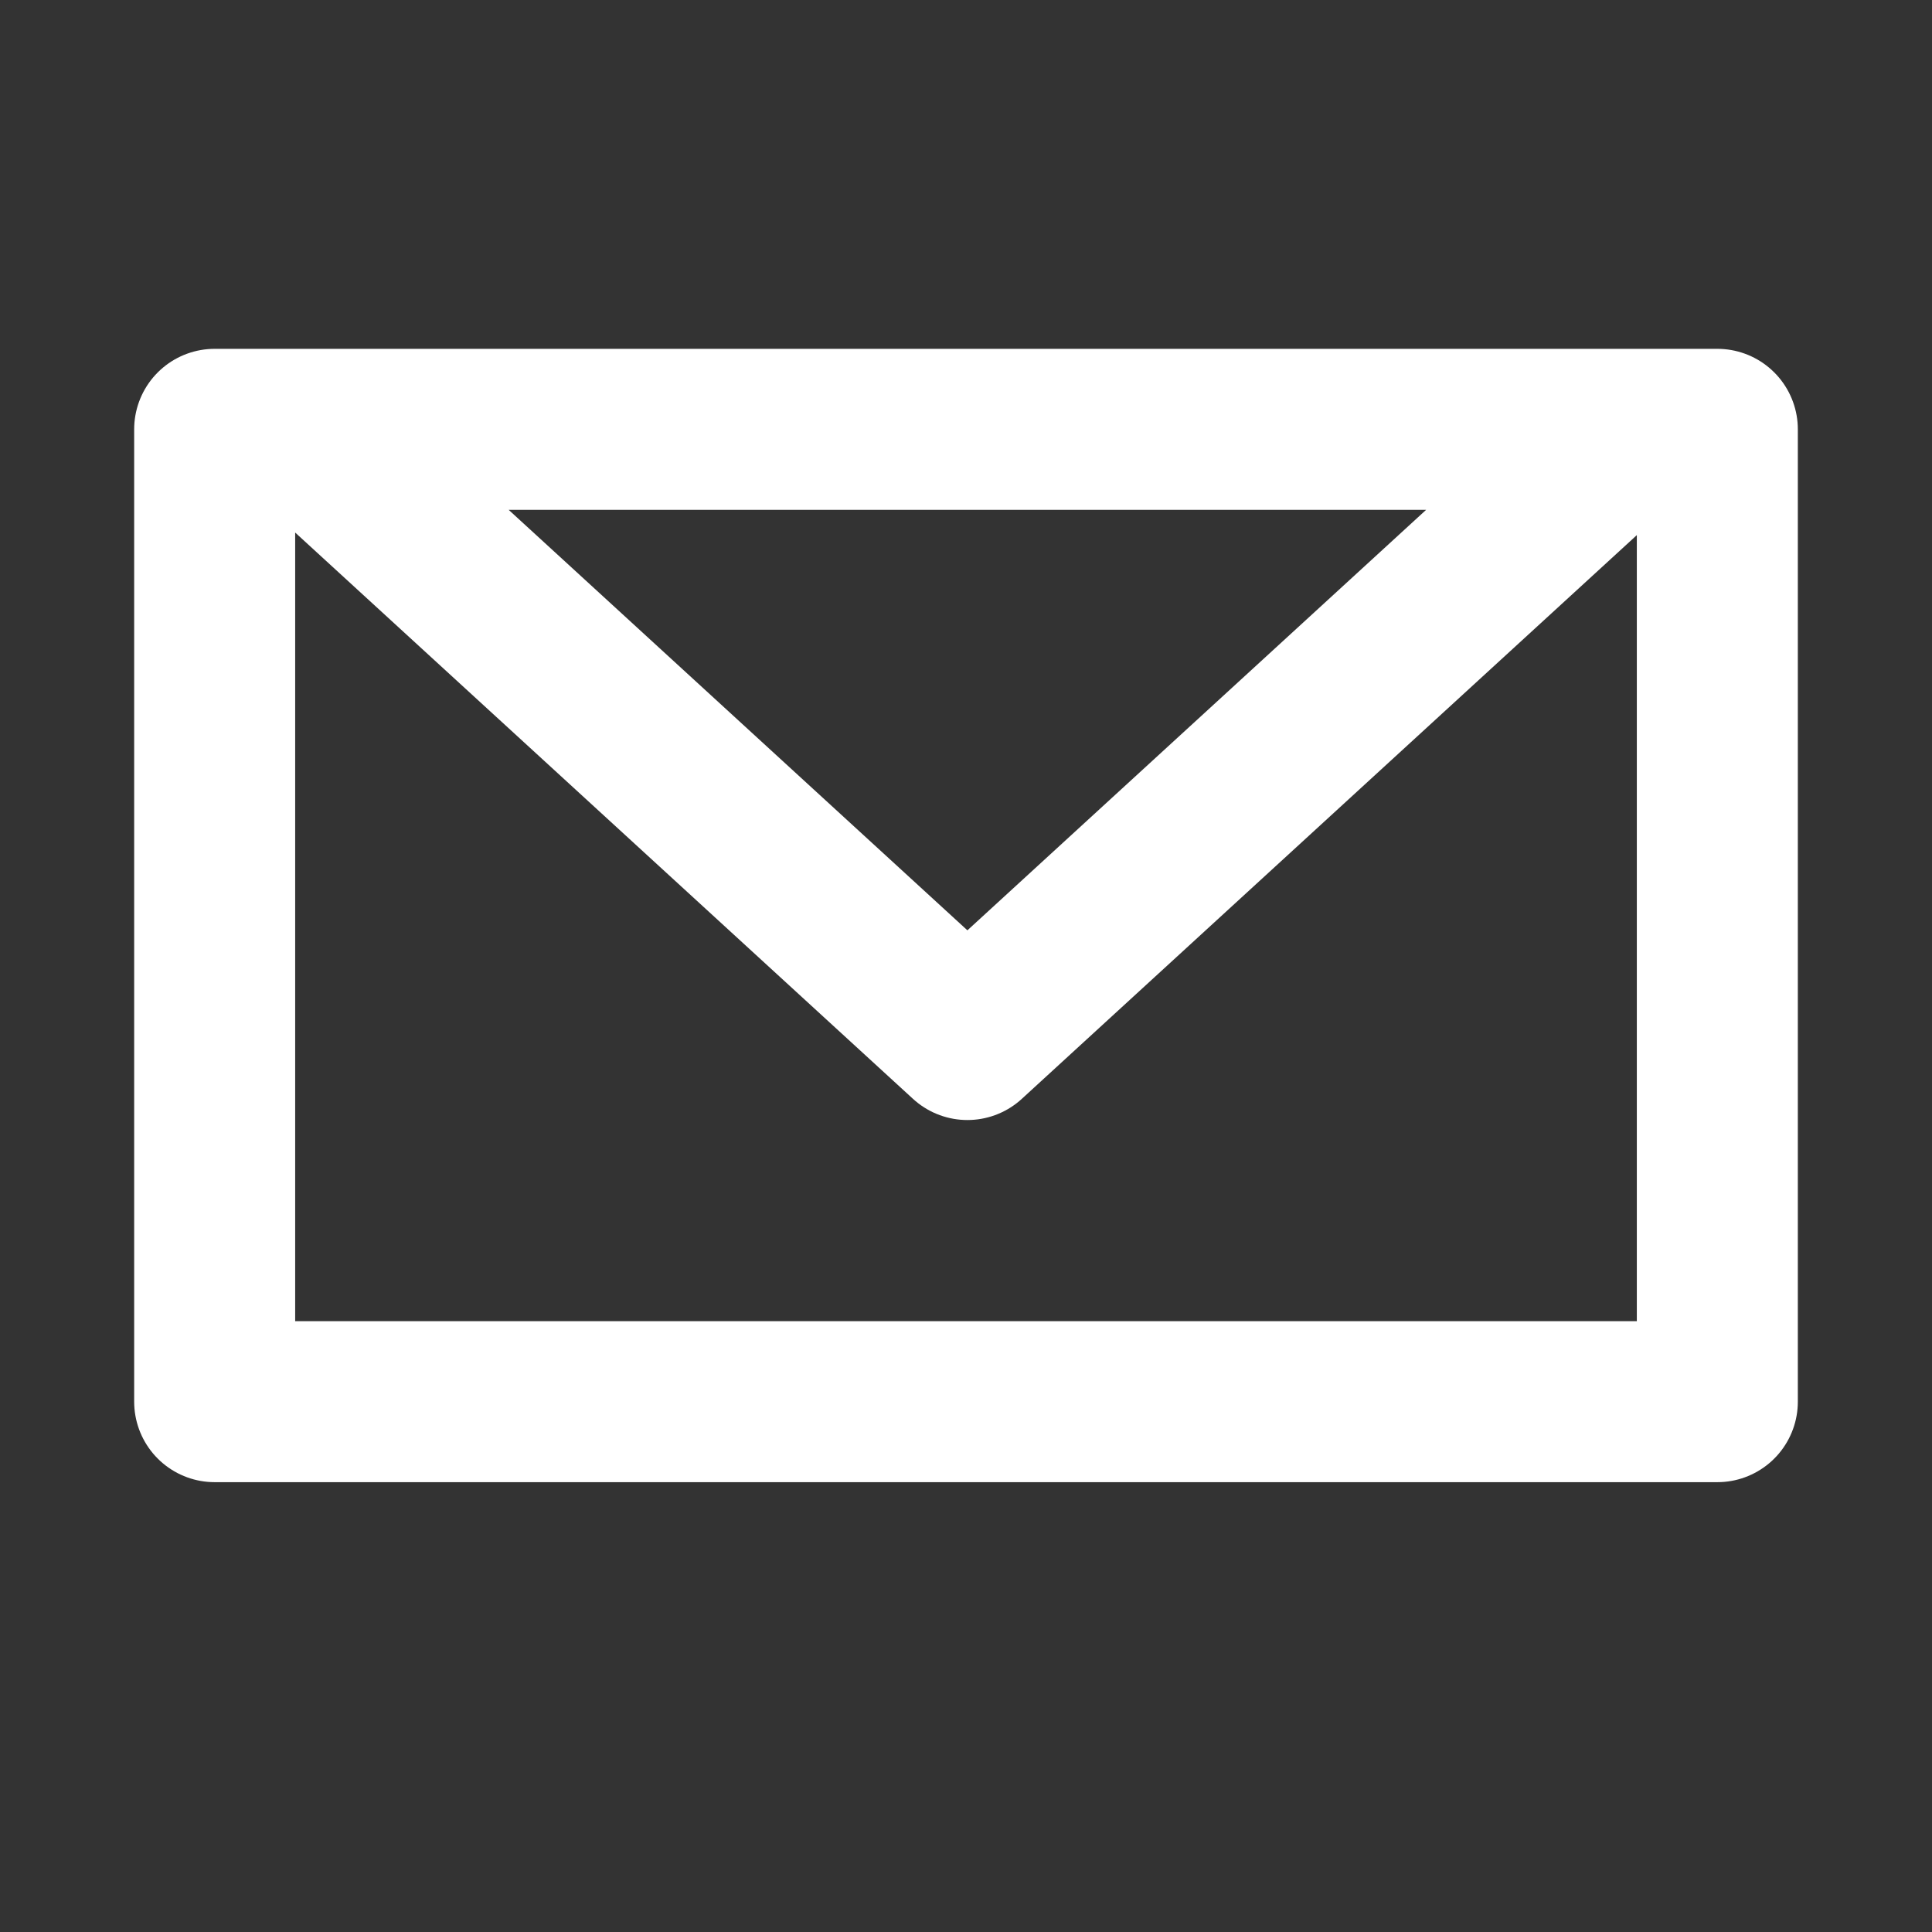 <svg width="18" height="18" viewBox="0 0 18 18" fill="none" xmlns="http://www.w3.org/2000/svg">
<rect x="0" y="0" width="18" height="18" fill="#333333" stroke="none"/>
<path d="M15.202 4.012L9.013 9.685L2.824 4.012M2 4H16V13.059H2V4Z" stroke="white" stroke-width="1.5" stroke-linejoin="round"/>
</svg>
